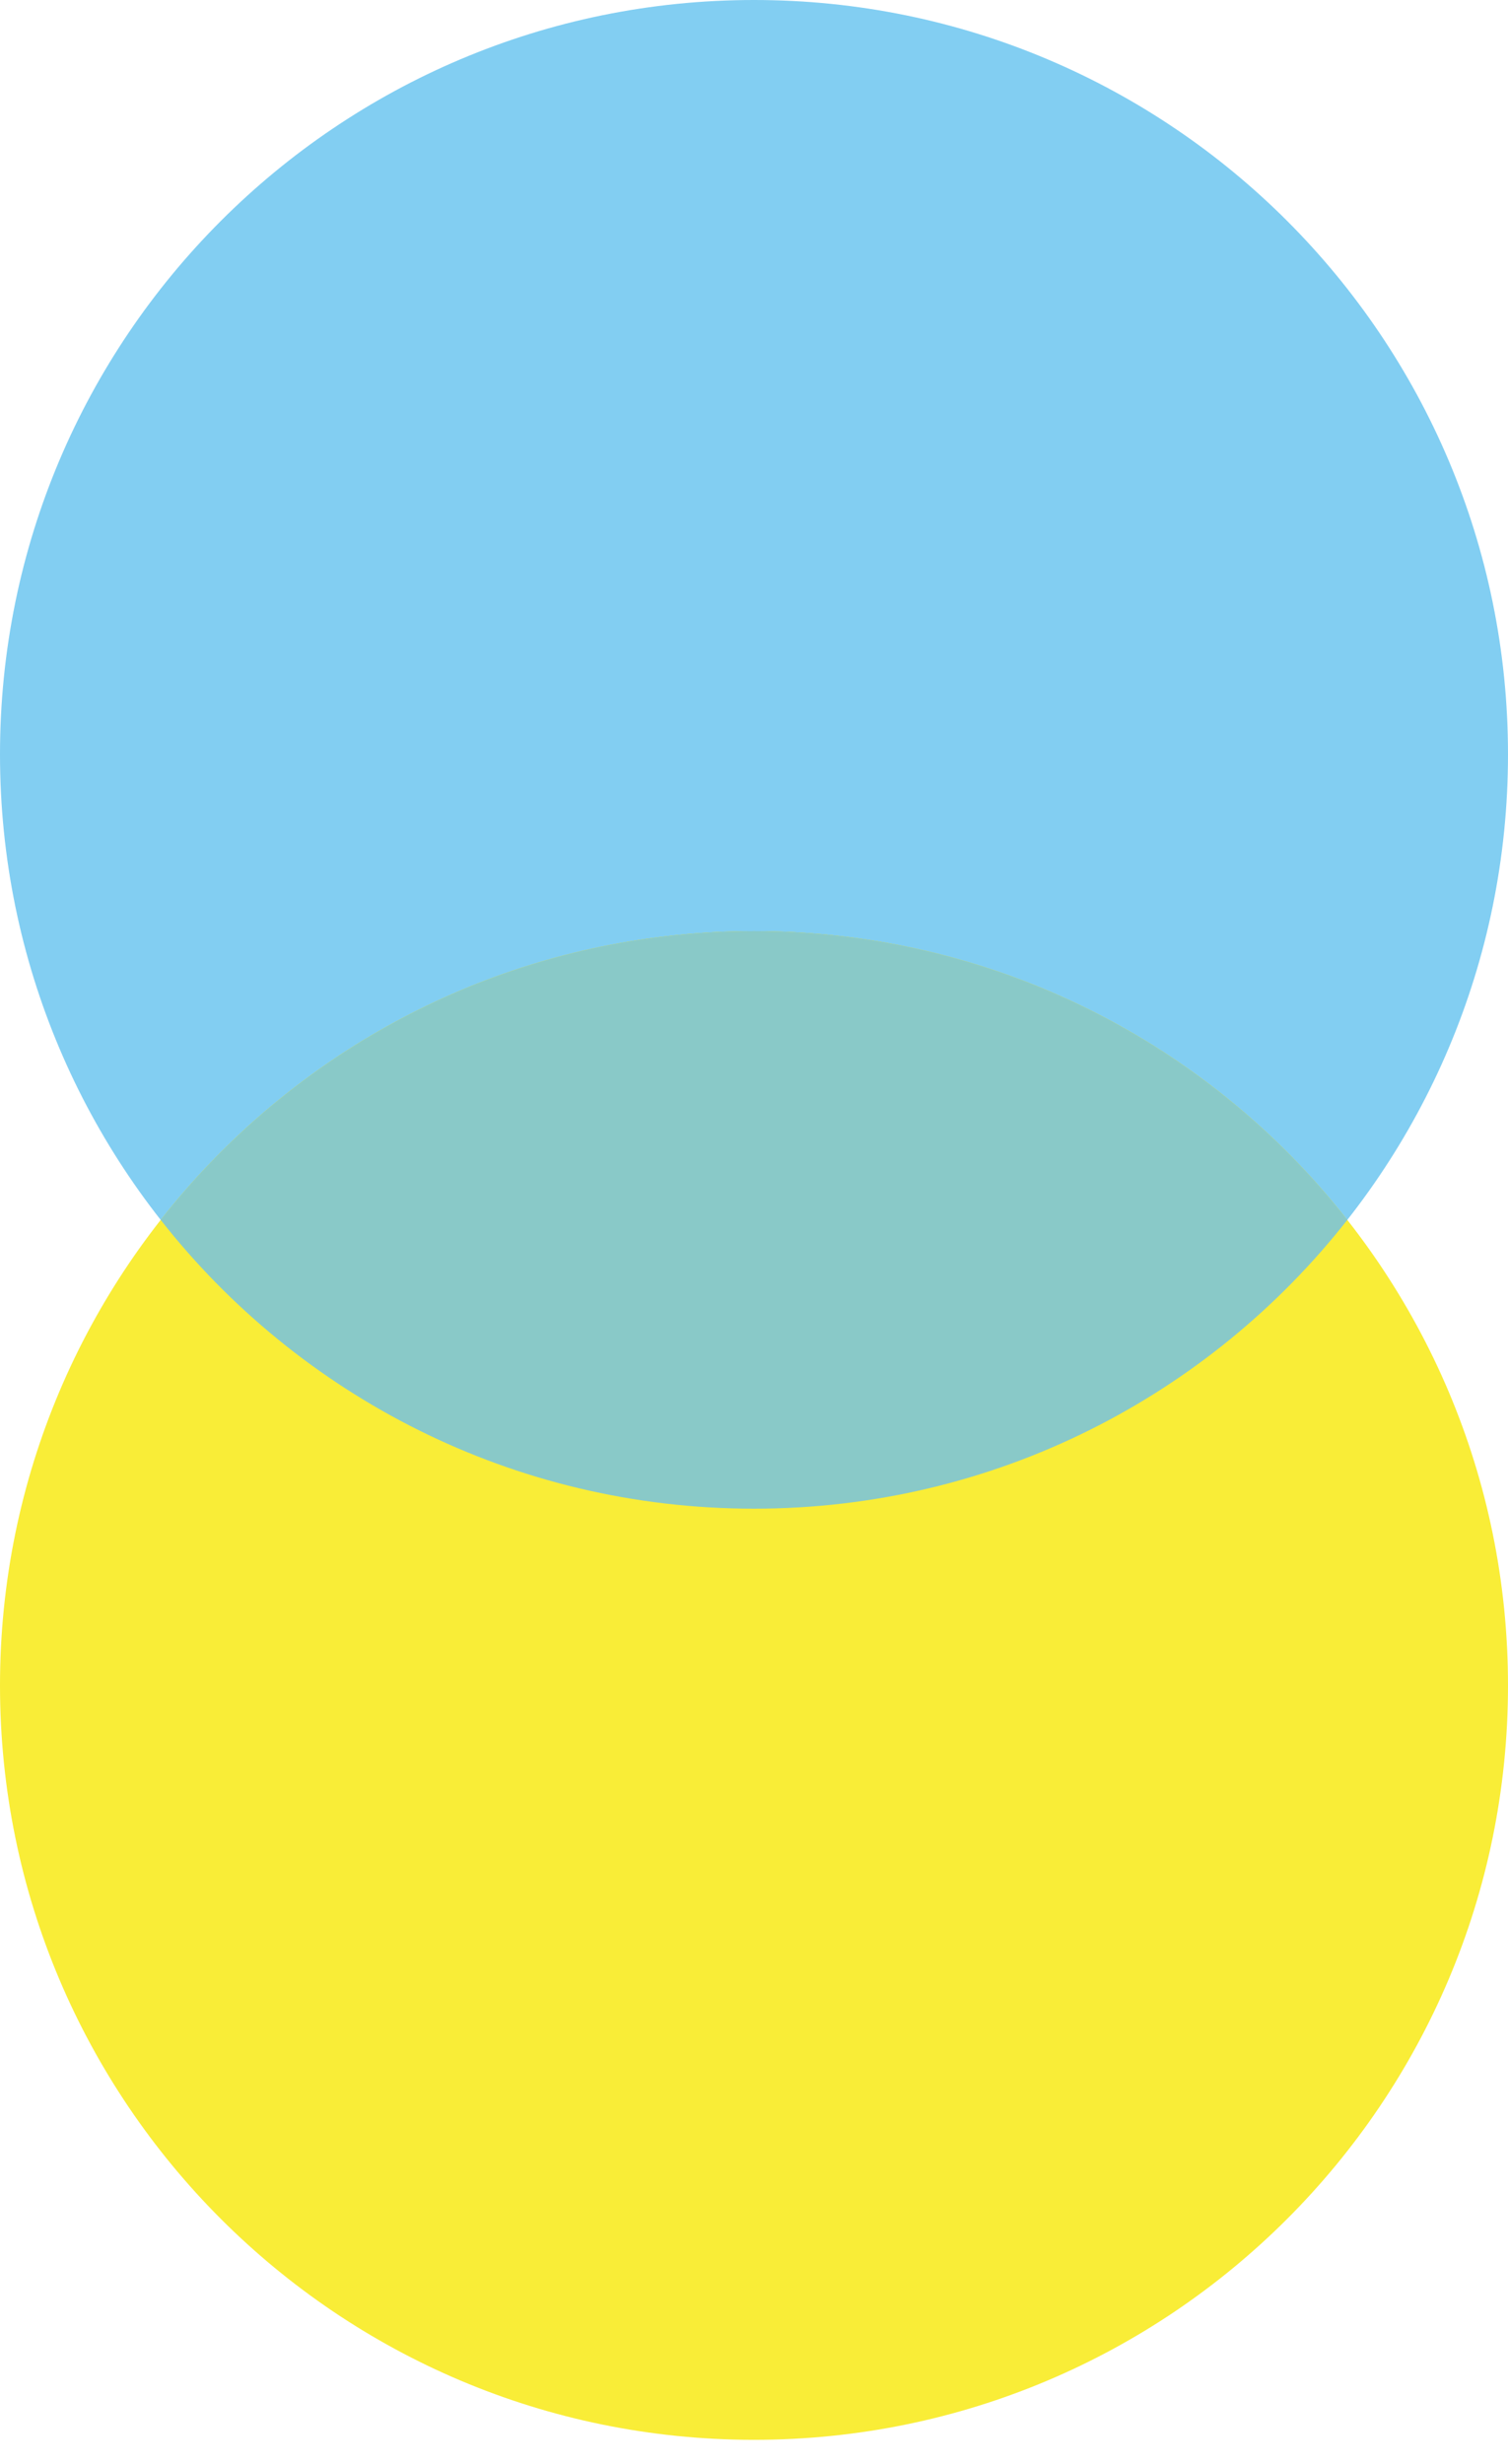 <svg width="60" height="98" viewBox="0 0 60 98" fill="none" xmlns="http://www.w3.org/2000/svg">
<path d="M60 30C60 46.569 46.569 60 30 60C13.431 60 0 46.569 0 30C0 13.431 13.431 0 30 0C46.569 0 60 13.431 60 30Z" fill="#82CEF2"/>
<path d="M60 67.031C60 83.6 46.569 97.031 30 97.031C13.431 97.031 0 83.6 0 67.031C0 50.463 13.431 37.031 30 37.031C46.569 37.031 60 50.463 60 67.031Z" fill="#F9ED37"/>
<path d="M6.394 48.516C11.886 41.523 20.419 37.031 30 37.031C39.581 37.031 48.114 41.523 53.606 48.516C48.114 55.508 39.581 60 30 60C20.419 60 11.886 55.508 6.394 48.516Z" fill="#89C9C8"/>
</svg>
